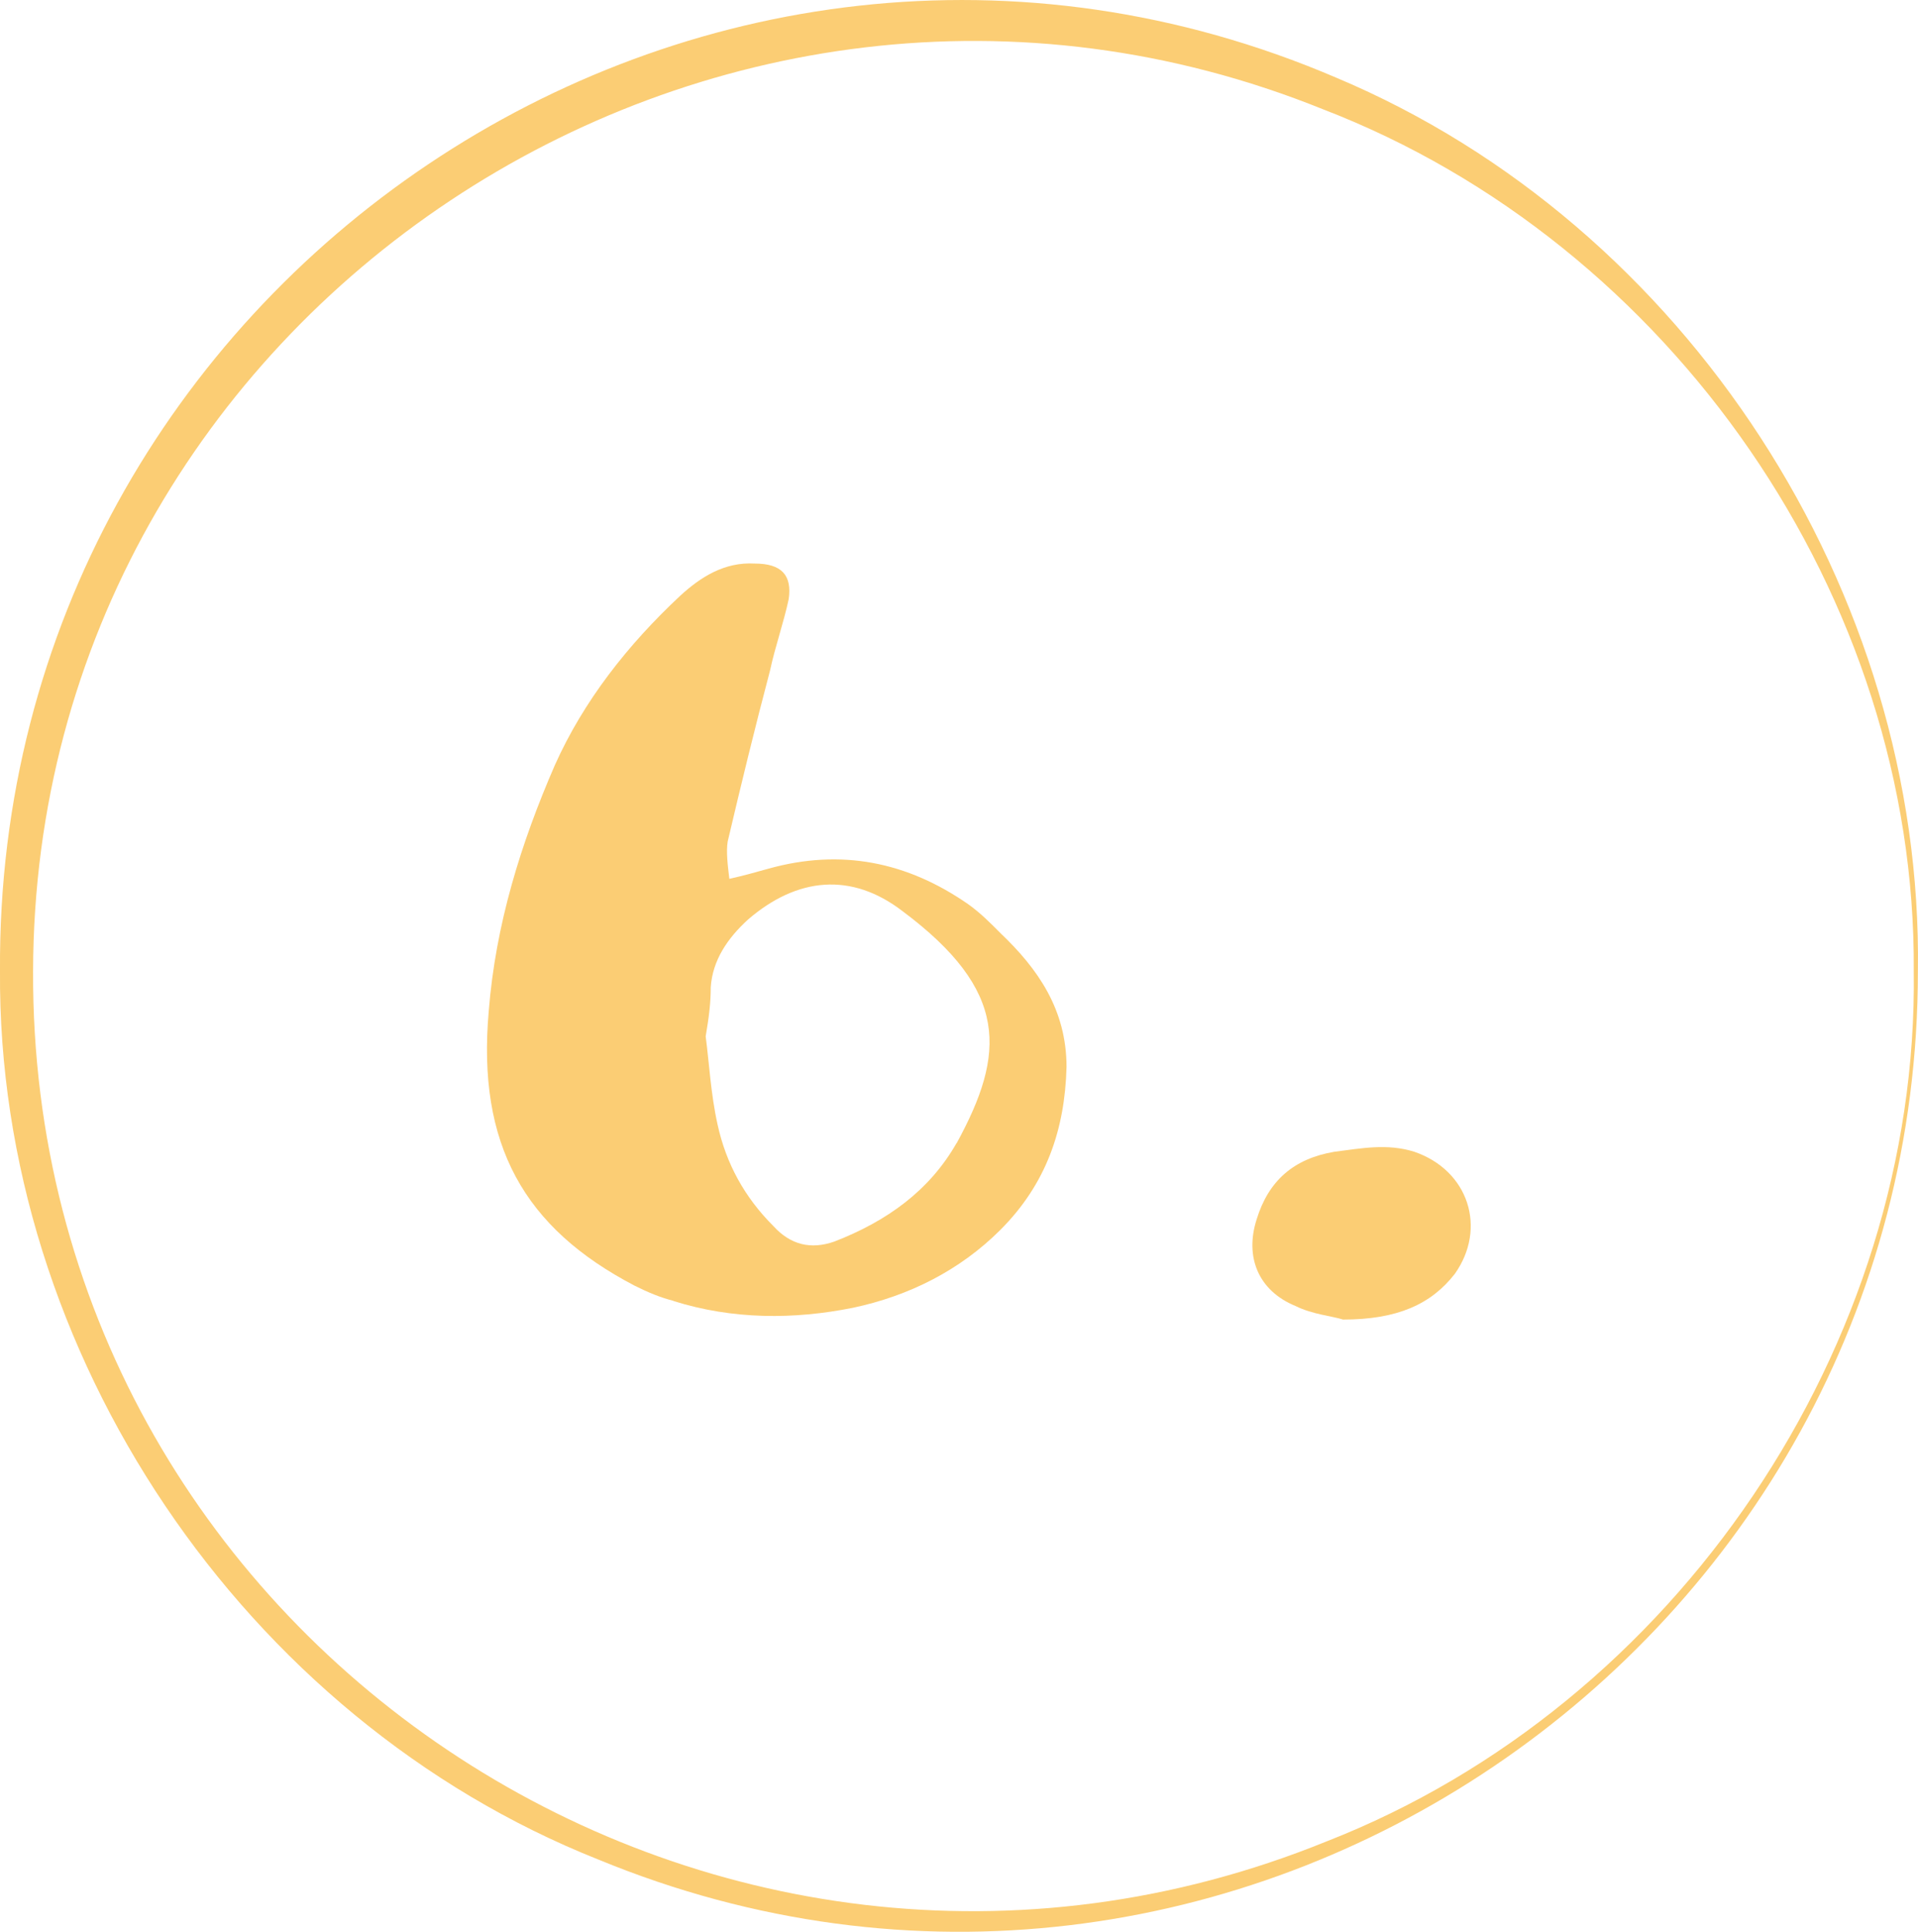 <?xml version="1.0" encoding="UTF-8"?>
<svg id="uuid-5613fa77-aa72-4738-b70c-49b2f87a2c4c" data-name="Ebene 1" xmlns="http://www.w3.org/2000/svg" viewBox="0 0 185.5 186.82">
  <defs>
    <style>
      .uuid-e4a1e26c-acfc-4cbd-90cc-3bacc53516df {
        fill: #fbcd74;
      }
    </style>
  </defs>
  <g>
    <path class="uuid-e4a1e26c-acfc-4cbd-90cc-3bacc53516df" d="M65.14,125.8c-1.31-.33-2.46-.82-3.77-1.47-10.66-5.57-15.25-13.61-14.1-26.56,.66-8.36,3.11-16.23,6.39-23.77,2.79-6.23,7.05-11.64,12.13-16.39,1.97-1.8,4.26-3.28,7.21-3.11,2.62,0,3.61,1.15,3.28,3.44-.49,2.29-1.31,4.59-1.8,6.88-1.47,5.57-2.79,10.98-4.1,16.56-.16,.98,0,2.29,.16,3.61,1.47-.33,2.62-.66,3.77-.98,7.05-1.97,13.44-.66,19.34,3.44,1.15,.82,2.13,1.8,3.11,2.79,3.61,3.44,6.39,7.38,6.39,12.95-.16,6.07-1.97,11.31-6.39,15.74-3.93,3.93-8.85,6.39-14.26,7.54-5.74,1.15-11.64,1.15-17.38-.66Zm27.38-15.24c4.75-8.69,5.08-14.75-5.25-22.46-4.92-3.77-10.16-3.28-14.92,.82-1.97,1.8-3.44,3.93-3.61,6.56,0,1.48-.16,2.79-.49,4.75,.33,2.46,.49,5.57,1.15,8.52,.82,3.77,2.62,7.05,5.41,9.83,1.64,1.8,3.61,2.29,5.9,1.48,5.08-1.97,9.18-4.92,11.8-9.51Z"/>
    <path class="uuid-e4a1e26c-acfc-4cbd-90cc-3bacc53516df" d="M125.3,126.3c-3.61-1.48-4.92-4.75-3.77-8.36,1.15-3.77,3.61-5.9,7.54-6.56,2.62-.33,5.08-.82,7.71,0,5.25,1.8,7.05,7.38,3.93,11.8-2.29,2.95-5.57,4.43-10.82,4.43-.98-.33-2.95-.49-4.59-1.31Z"/>
  </g>
  <path class="uuid-e4a1e26c-acfc-4cbd-90cc-3bacc53516df" d="M185.49,93.9c.03,65.46-66.85,111-127.64,85.92C23.56,166.19-.27,130.83,0,93.9-.44,27.34,67.82-18.79,129.23,7.51c33.9,14.25,56.79,49.76,56.26,86.4h0Zm-.4,0c.26-36.18-23.5-70.38-57.13-83.33C69.07-13.22,3.34,30.12,3.2,93.9c-.28,64.49,65.51,108.39,125.11,84.17,33.74-13.19,57.27-47.89,56.78-84.17h0Z"/>
</svg>